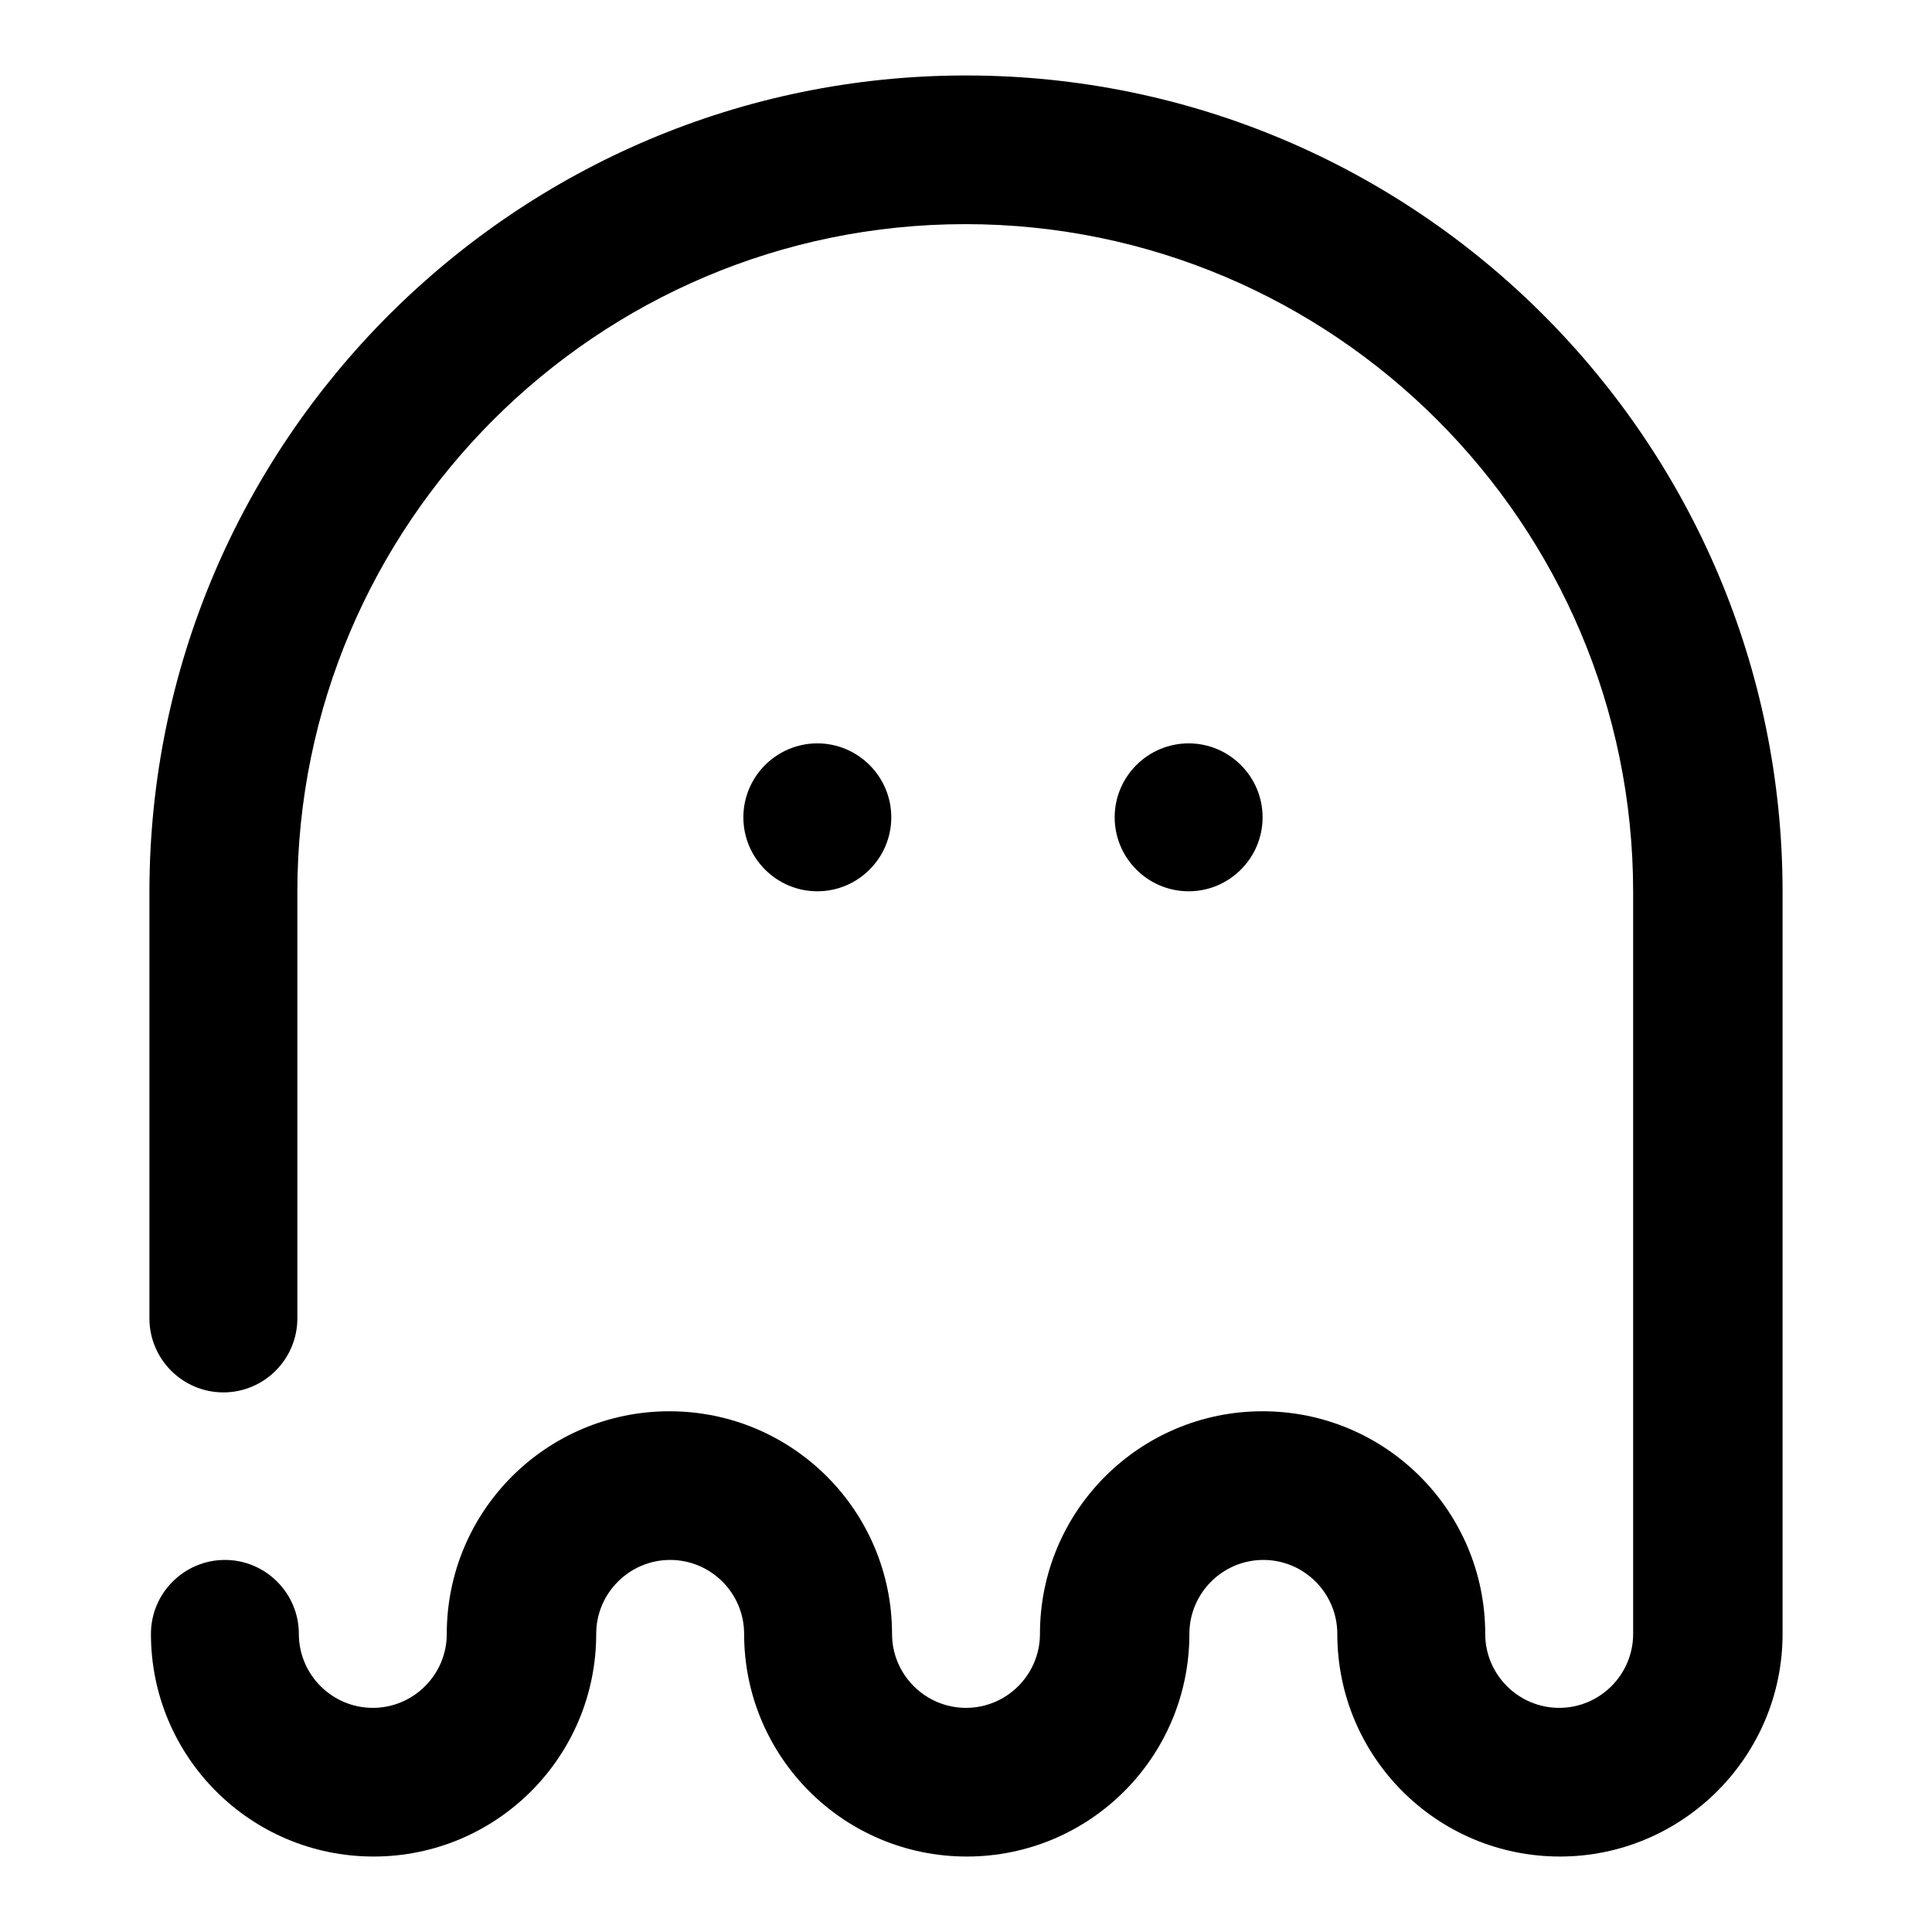 <?xml version="1.0" encoding="utf-8"?>
<!-- Svg Vector Icons : http://www.onlinewebfonts.com/icon -->
<!DOCTYPE svg PUBLIC "-//W3C//DTD SVG 1.1//EN" "http://www.w3.org/Graphics/SVG/1.1/DTD/svg11.dtd">
<svg version="1.1" xmlns="http://www.w3.org/2000/svg" xmlns:xlink="http://www.w3.org/1999/xlink" x="0px" y="0px" viewBox="0 0 256 256" enable-background="new 0 0 256 256" xml:space="preserve">
<g><g><path fill="#000000" d="M147.7,108.3c0,5.4,4.4,9.8,9.8,9.8s9.8-4.4,9.8-9.8c0-5.4-4.4-9.8-9.8-9.8S147.7,102.9,147.7,108.3L147.7,108.3z"/><path fill="#000000" d="M98.5,108.3c0,5.4,4.4,9.8,9.8,9.8c5.4,0,9.8-4.4,9.8-9.8c0-5.4-4.4-9.8-9.8-9.8C102.9,98.5,98.5,102.9,98.5,108.3z"/><path fill="#000000" d="M29.7,216.5"/><path fill="#000000" d="M206.7,246c-16.3,0-29.5-13.2-29.5-29.5c0-5.4-4.4-9.8-9.8-9.8c-5.4,0-9.8,4.4-9.8,9.8c0,16.3-13.2,29.5-29.5,29.5c-16.3,0-29.5-13.2-29.5-29.5c0-5.4-4.4-9.8-9.8-9.8c-5.4,0-9.8,4.4-9.8,9.8c0,16.3-13.2,29.5-29.5,29.5s-29.5-13.2-29.5-29.5c0-5.4,4.4-9.8,9.8-9.8c5.4,0,9.8,4.4,9.8,9.8s4.4,9.8,9.8,9.8c5.4,0,9.8-4.4,9.8-9.8c0-16.3,13.2-29.5,29.5-29.5c16.3,0,29.5,13.2,29.5,29.5c0,5.4,4.4,9.8,9.8,9.8c5.4,0,9.8-4.4,9.8-9.8c0-16.3,13.2-29.5,29.5-29.5s29.5,13.2,29.5,29.5c0,5.4,4.4,9.8,9.8,9.8c5.4,0,9.8-4.4,9.8-9.8v-98.3c0-48.8-39.7-88.5-88.5-88.5c-48.8,0-88.5,39.7-88.5,88.5v56.5c0,5.4-4.4,9.8-9.8,9.8c-5.4,0-9.8-4.4-9.8-9.8v-56.5C19.8,58.5,68.4,10,128,10c59.7,0,108.2,48.5,108.2,108.2v98.3C236.2,232.8,222.9,246,206.7,246z"/></g></g>
</svg>